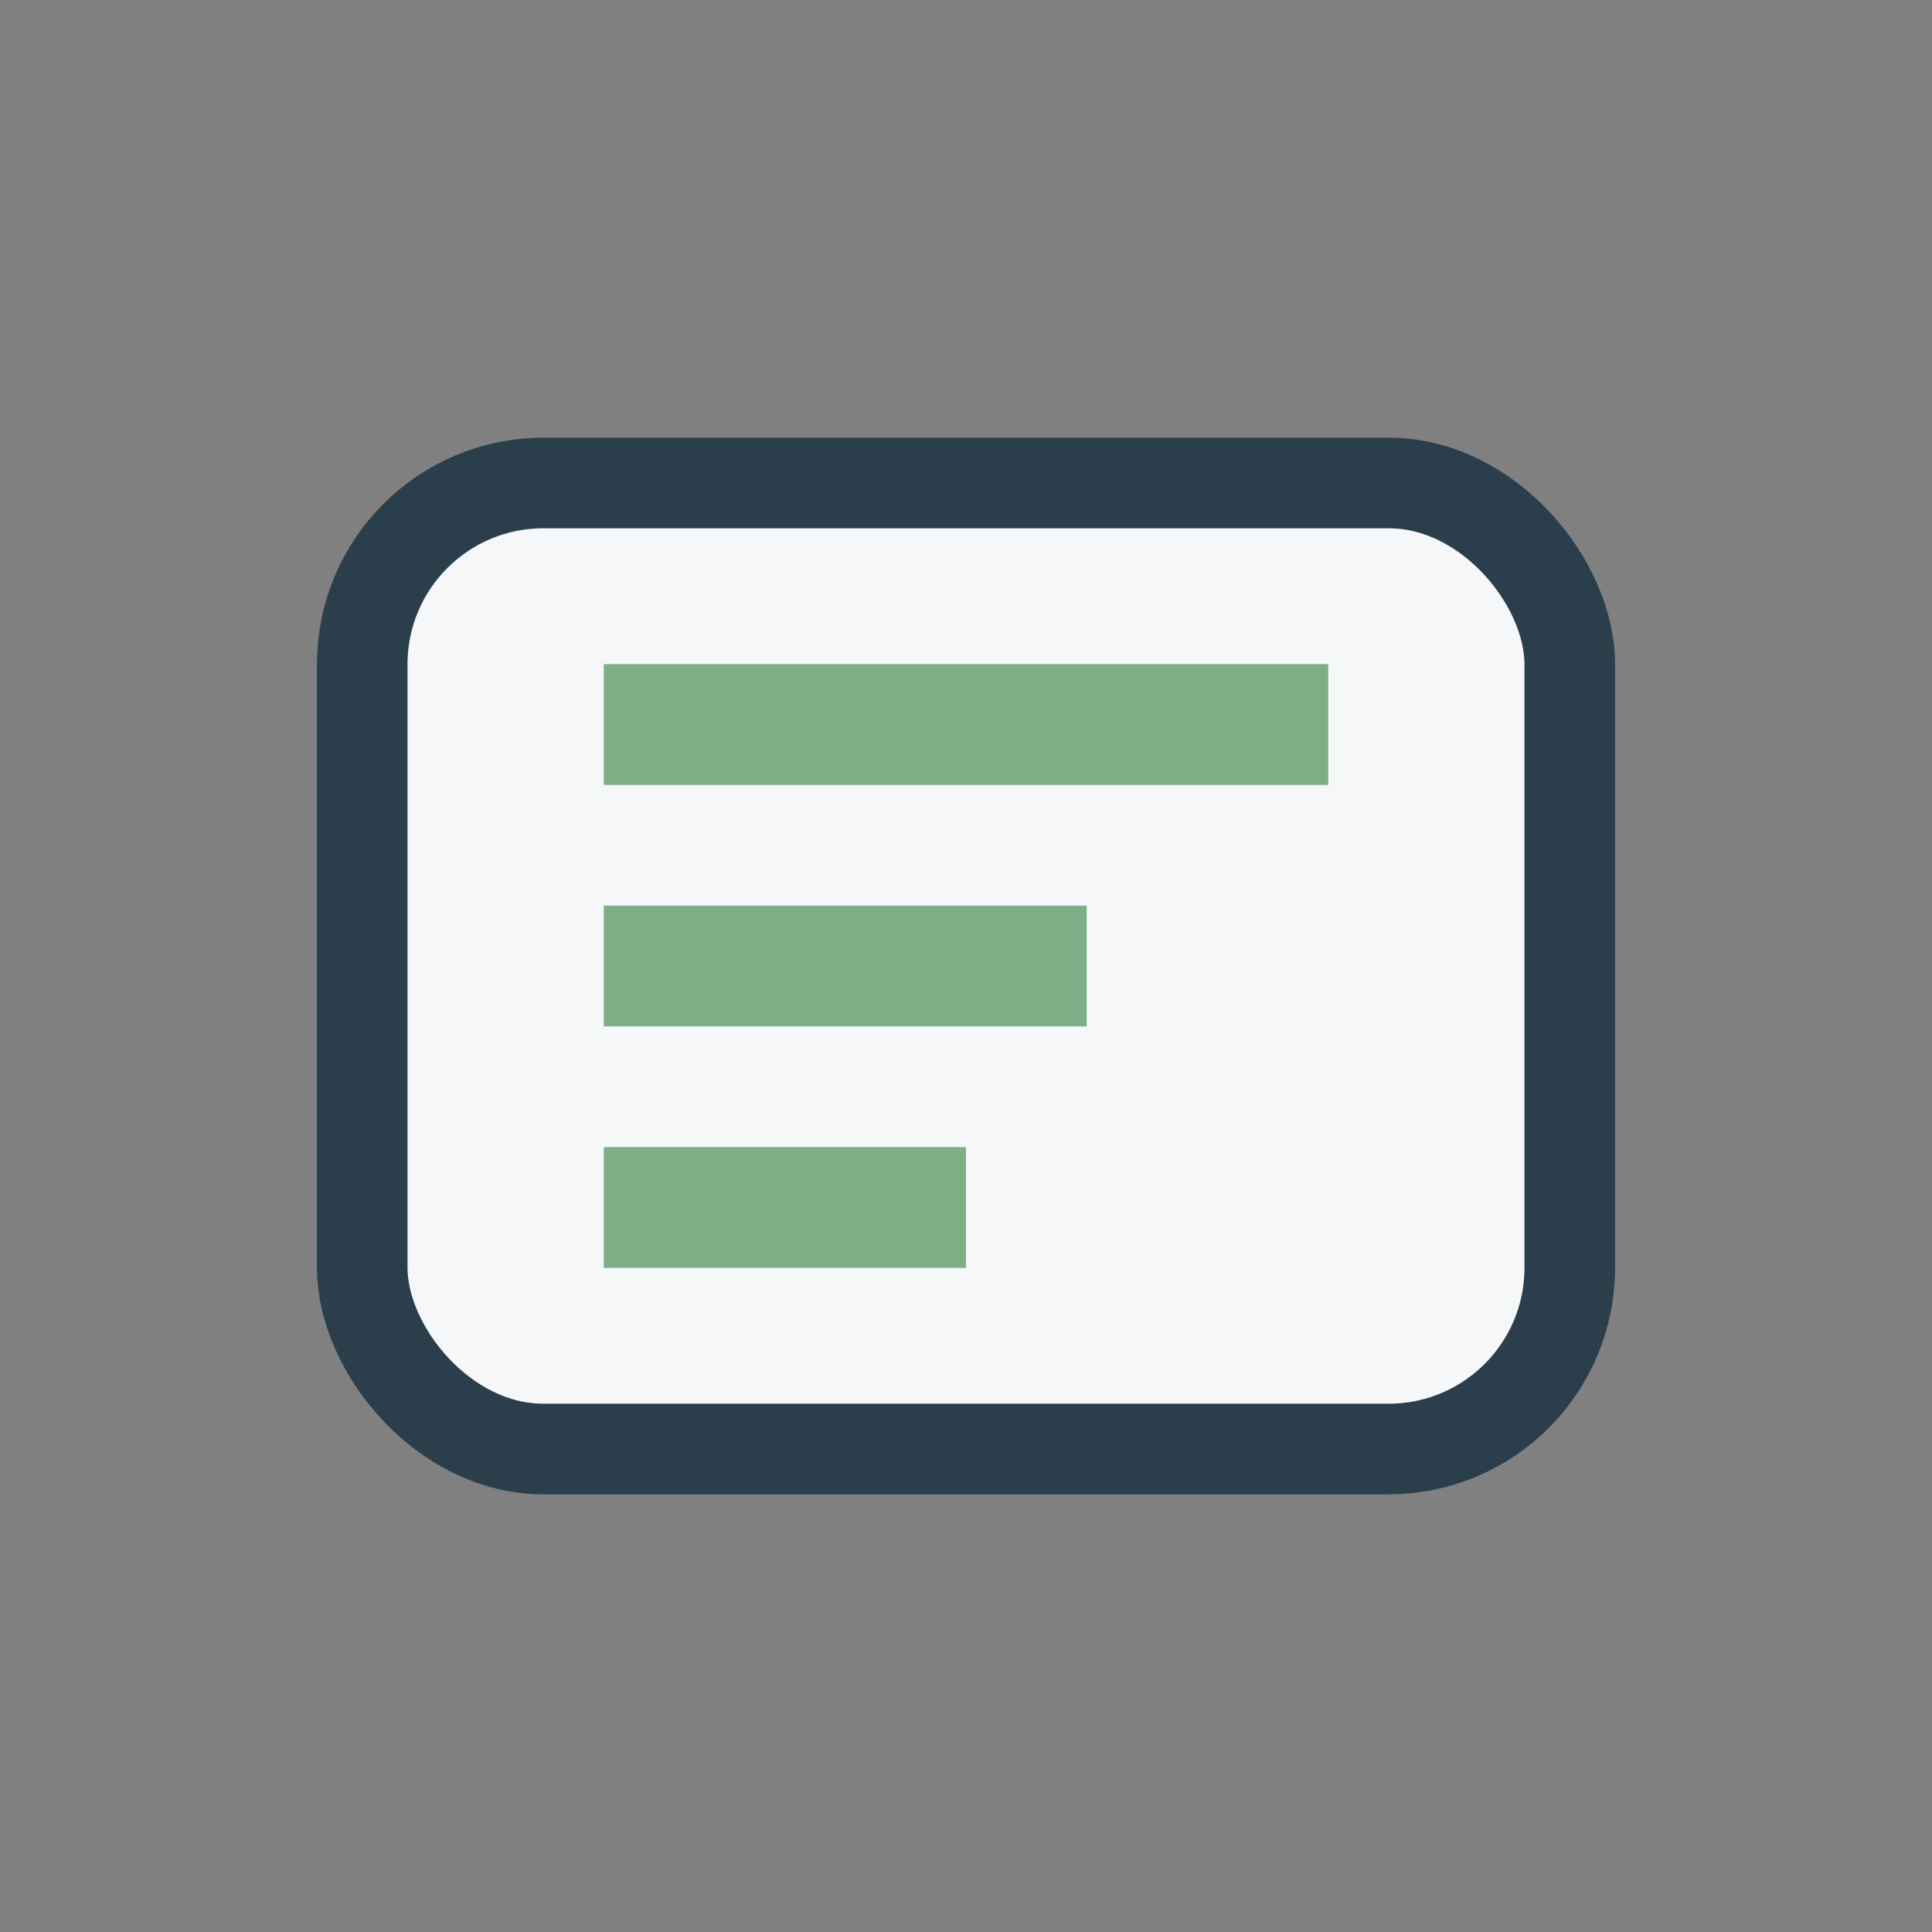 <?xml version="1.0" encoding="UTF-8"?>
<svg xmlns="http://www.w3.org/2000/svg" width="32" height="32" viewBox="0 0 32 32"><rect x="0" y="0" width="32" height="32" fill="#808080" stroke="none"/><rect x="6" y="8" width="20" height="16" rx="3" fill="#F5F7F9" stroke="#2A3E4C" stroke-width="1.5"/><path d="M10 12h12M10 16h8M10 20h6" stroke="#7DAF86" stroke-width="2"/></svg>